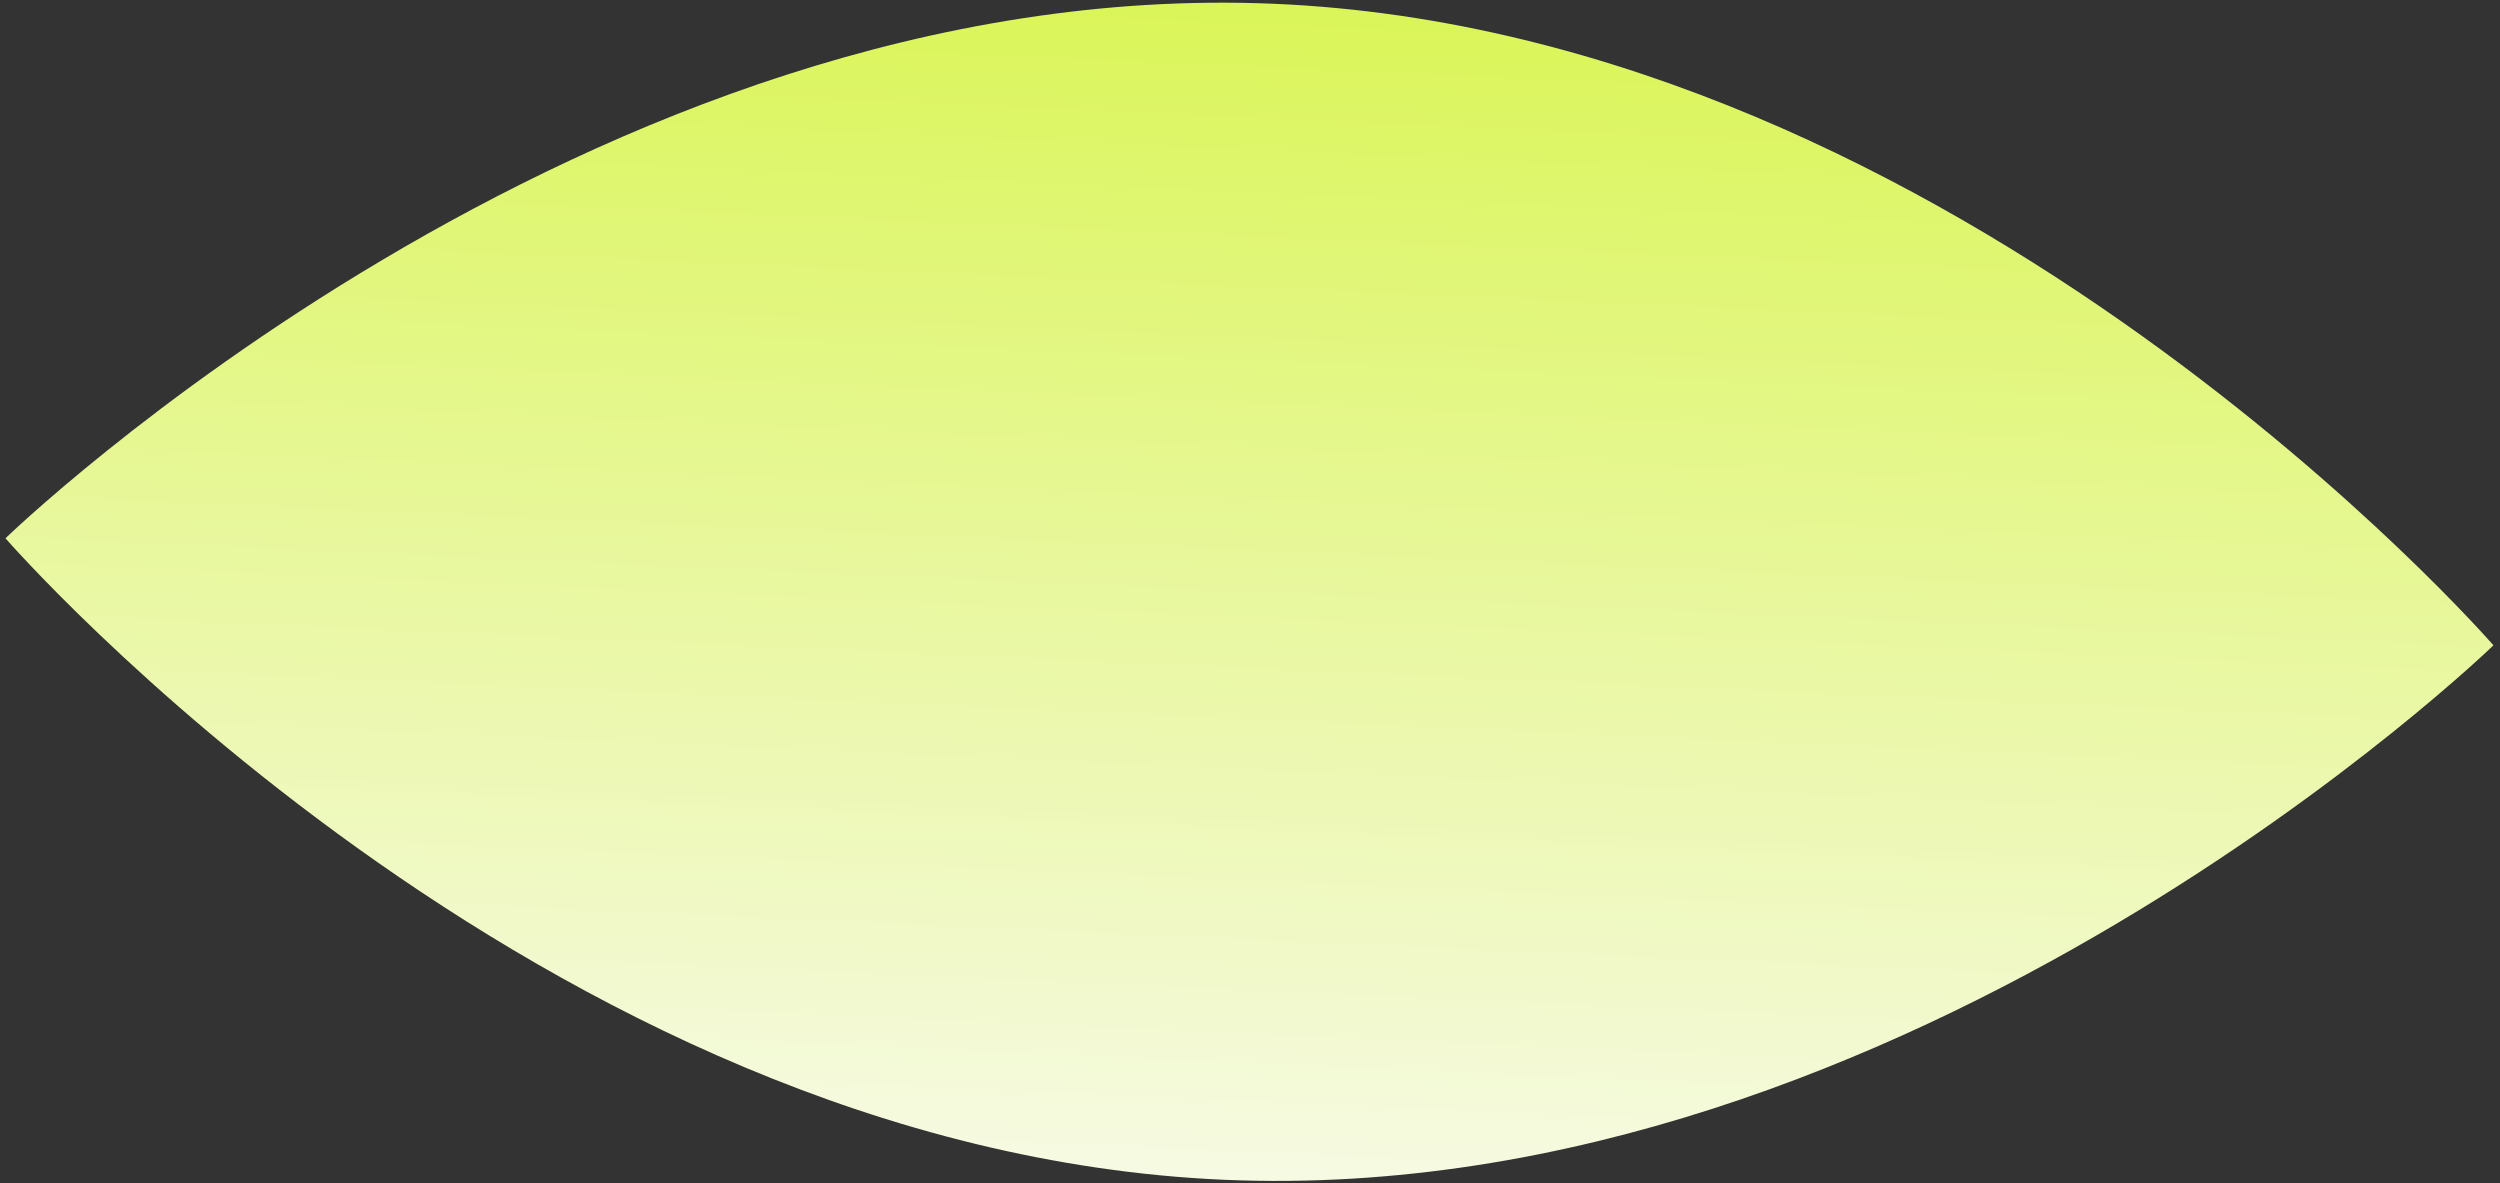 <?xml version="1.0" encoding="UTF-8"?> <svg xmlns="http://www.w3.org/2000/svg" width="243" height="115" viewBox="0 0 243 115" fill="none"><rect x="0" y="0" width="243" height="115" fill="#333333" stroke="none"/><path d="M0.532 52.321C0.532 52.321 52.238 111.804 119.018 114.677C185.797 117.55 242.363 62.725 242.363 62.725C242.363 62.725 190.656 3.241 123.877 0.369C57.097 -2.504 0.532 52.321 0.532 52.321Z" fill="url(#paint0_linear_2184_2299)"></path><defs><linearGradient id="paint0_linear_2184_2299" x1="123.987" y1="0.373" x2="118.908" y2="114.672" gradientUnits="userSpaceOnUse"><stop stop-color="#DAF558"></stop><stop offset="1" stop-color="#F6FAE3"></stop></linearGradient></defs></svg> 